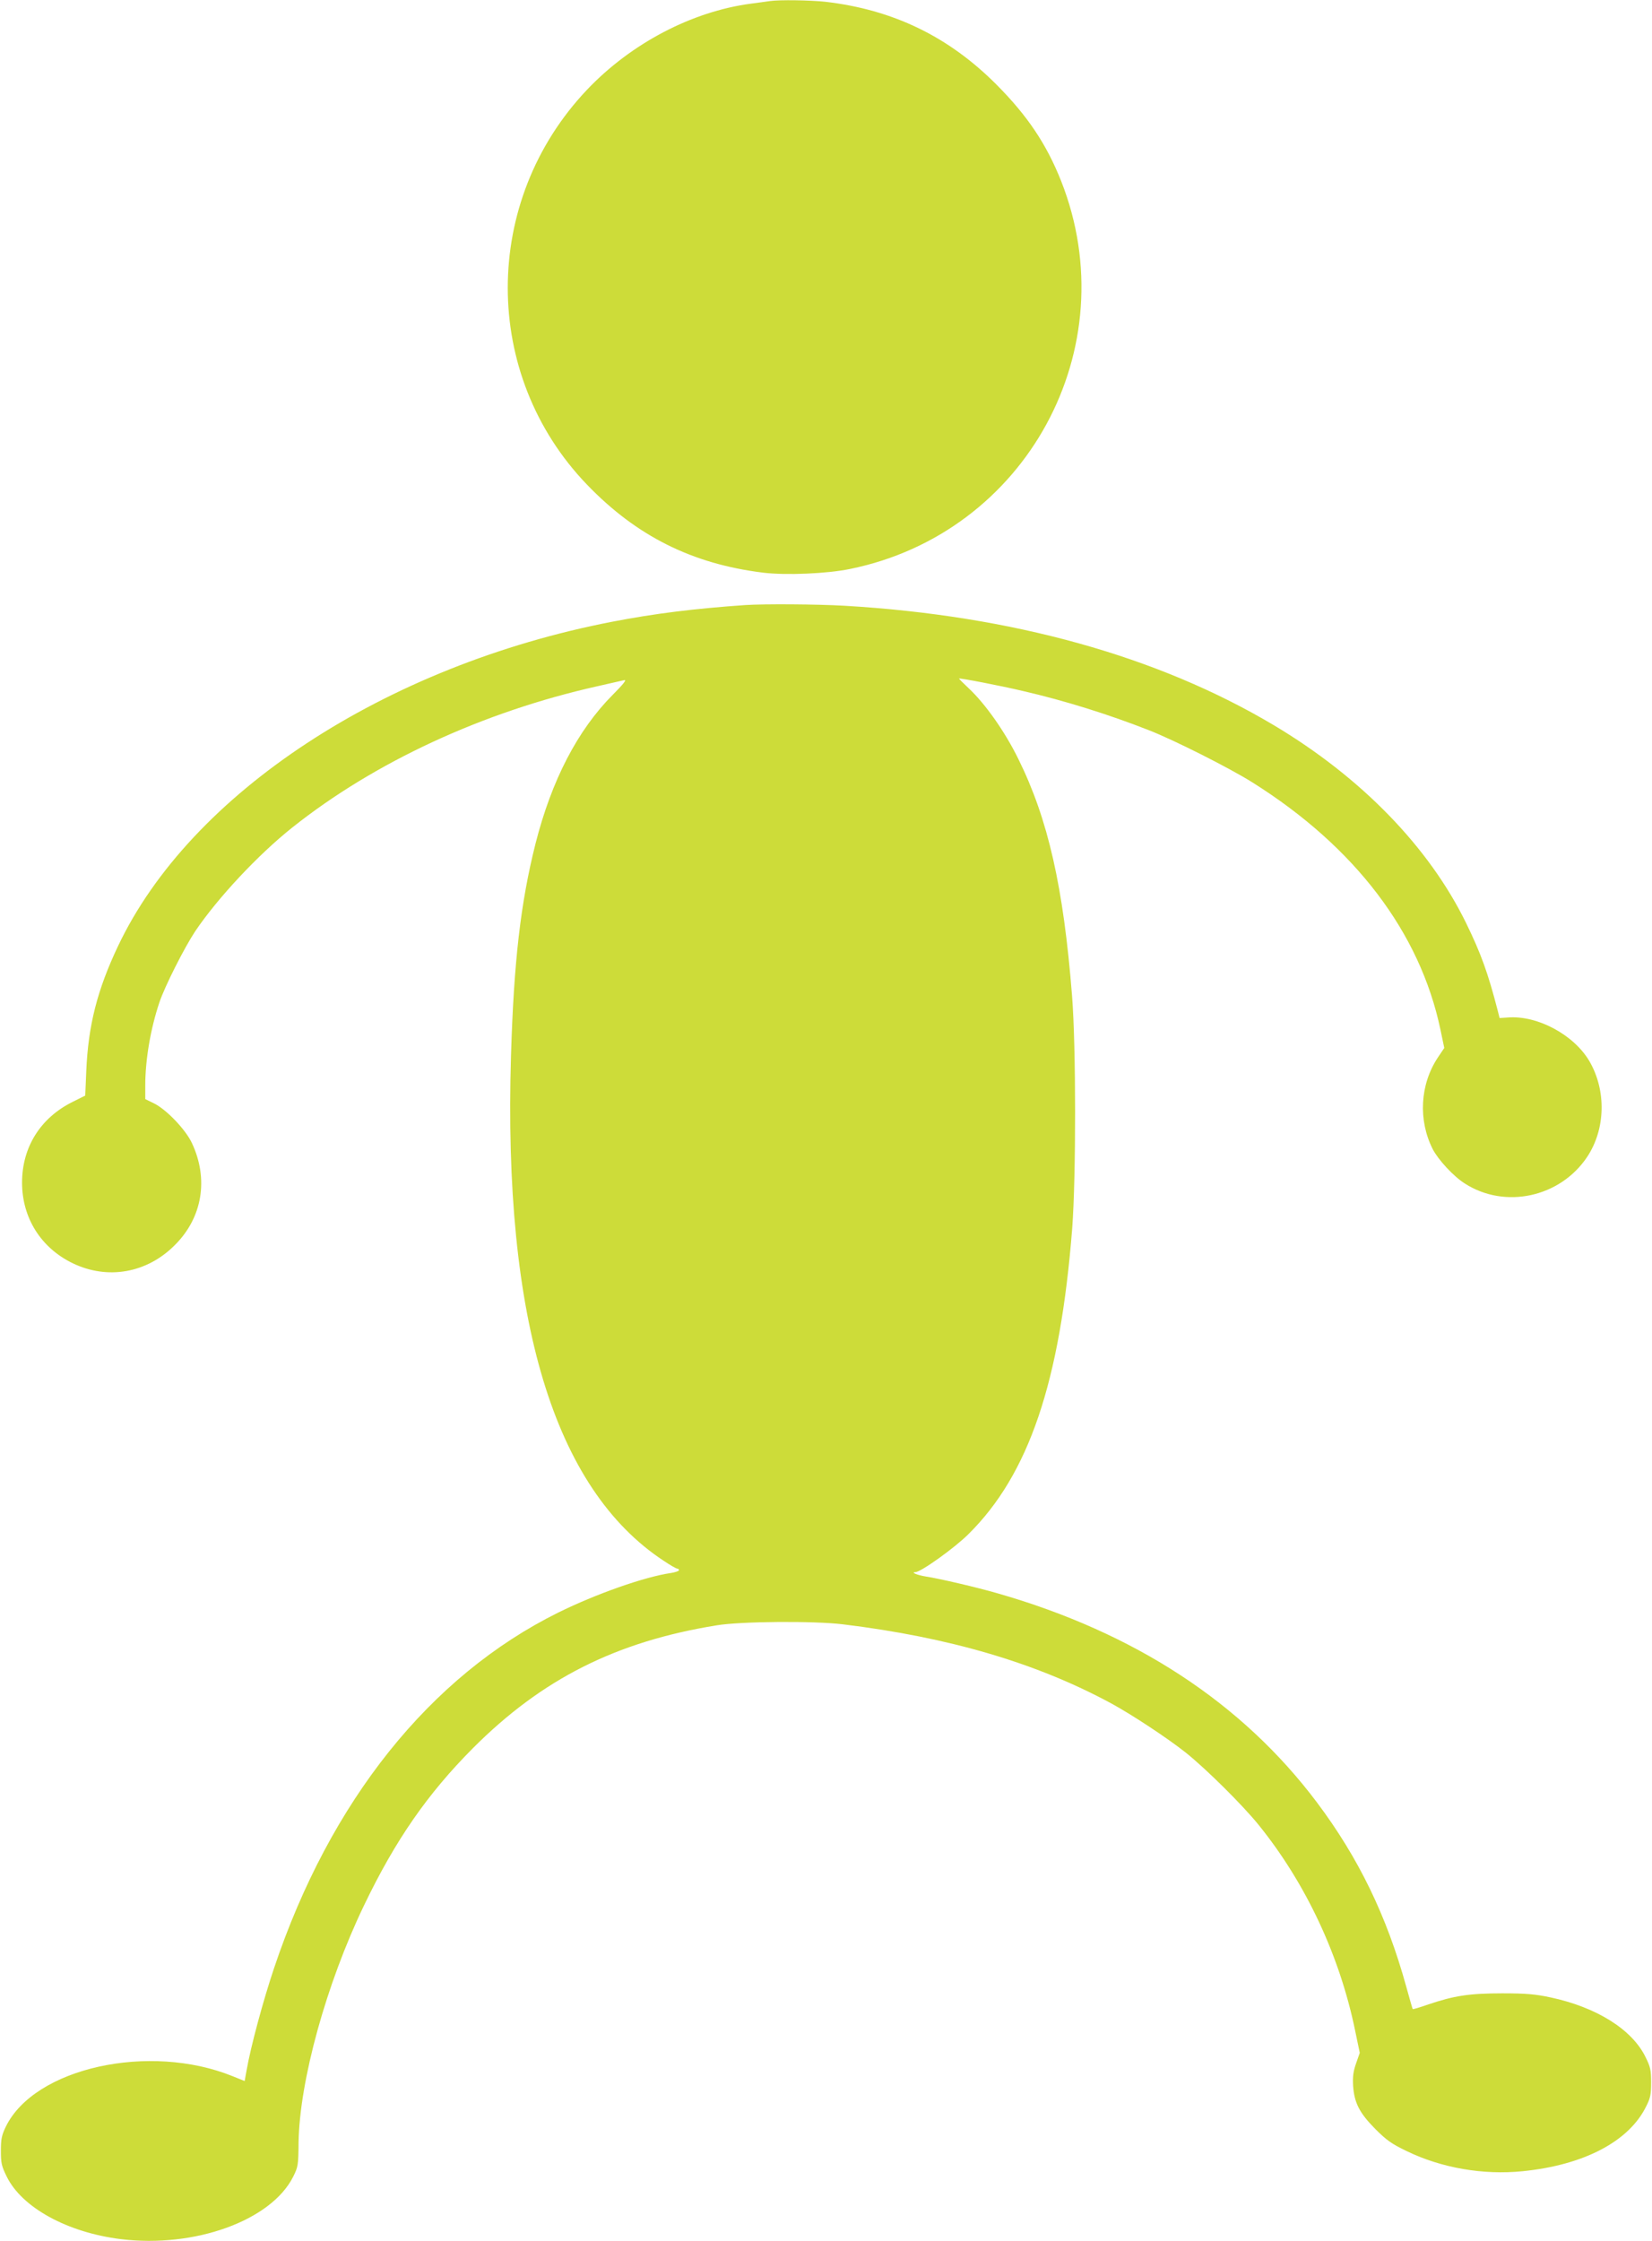 <?xml version="1.0" standalone="no"?>
<!DOCTYPE svg PUBLIC "-//W3C//DTD SVG 20010904//EN"
 "http://www.w3.org/TR/2001/REC-SVG-20010904/DTD/svg10.dtd">
<svg version="1.0" xmlns="http://www.w3.org/2000/svg"
 width="944pt" height="1280pt" viewBox="0 0 944 1280"
 preserveAspectRatio="xMidYMid meet">
<g transform="translate(0,1280) scale(0.1,-0.1)"
fill="#cddc39" stroke="none">
<path d="M4400 12794 c-14 -2 -63 -9 -110 -15 -337 -45 -684 -227 -935 -491
-604 -636 -605 -1628 -1 -2256 283 -294 601 -453 1006 -503 129 -16 367 -6
497 21 1008 205 1583 1261 1207 2215 -84 212 -193 374 -369 551 -275 276 -592
429 -980 474 -85 9 -260 12 -315 4z"/>
<path d="M4260 9344 c-288 -20 -517 -48 -760 -95 -1301 -251 -2413 -981 -2826
-1854 -119 -251 -170 -454 -181 -712 l-6 -141 -72 -36 c-184 -91 -289 -259
-289 -461 0 -202 108 -373 290 -461 200 -96 424 -56 583 104 158 157 194 377
98 582 -36 78 -148 195 -220 229 l-47 23 0 76 c0 149 30 325 81 477 32 94 142
311 204 405 129 191 360 438 555 593 470 374 1090 661 1743 807 73 17 142 32
154 35 16 4 -5 -23 -65 -83 -202 -203 -350 -489 -442 -851 -85 -337 -124 -674
-140 -1211 -46 -1507 246 -2473 872 -2885 37 -25 72 -45 78 -45 5 0 10 -4 10
-9 0 -5 -21 -12 -46 -16 -152 -22 -429 -120 -644 -226 -733 -363 -1304 -1077
-1624 -2031 -62 -184 -134 -451 -157 -584 l-11 -61 -67 27 c-477 194 -1134 49
-1298 -288 -23 -48 -28 -70 -28 -137 0 -71 4 -88 33 -147 87 -178 347 -320
652 -358 423 -52 859 106 985 356 28 56 30 66 31 194 5 352 158 907 374 1356
179 373 363 638 624 900 394 394 816 607 1391 700 139 23 554 26 720 6 609
-74 1108 -221 1535 -452 118 -64 324 -200 427 -282 116 -93 324 -299 416 -413
269 -333 463 -747 551 -1176 l26 -125 -21 -60 c-16 -46 -20 -75 -17 -129 7
-97 36 -154 127 -246 64 -64 93 -85 181 -127 196 -95 435 -137 661 -114 350
35 608 170 706 371 24 47 28 69 28 136 0 71 -4 89 -33 147 -77 156 -279 283
-543 339 -84 18 -137 23 -274 23 -187 0 -275 -13 -425 -64 -46 -16 -86 -28
-87 -26 -2 1 -18 59 -37 127 -112 406 -273 737 -511 1054 -427 568 -1040 969
-1825 1194 -113 33 -336 85 -410 96 -49 8 -88 24 -59 25 31 0 225 139 303 217
345 341 524 868 593 1748 22 293 22 1039 -1 1327 -49 622 -137 1009 -307 1353
-75 153 -187 313 -283 403 -31 29 -56 54 -56 56 0 5 244 -42 365 -71 239 -55
491 -134 720 -224 144 -56 463 -217 593 -299 584 -367 956 -855 1073 -1411
l22 -105 -37 -55 c-102 -154 -113 -357 -29 -523 31 -60 118 -155 183 -196 230
-148 545 -79 699 151 106 159 111 380 13 548 -89 151 -298 263 -467 249 l-46
-3 -10 40 c-56 217 -96 328 -182 504 -212 433 -599 831 -1097 1128 -663 395
-1497 627 -2455 683 -155 9 -455 11 -565 4z"/>
</g>
</svg>
